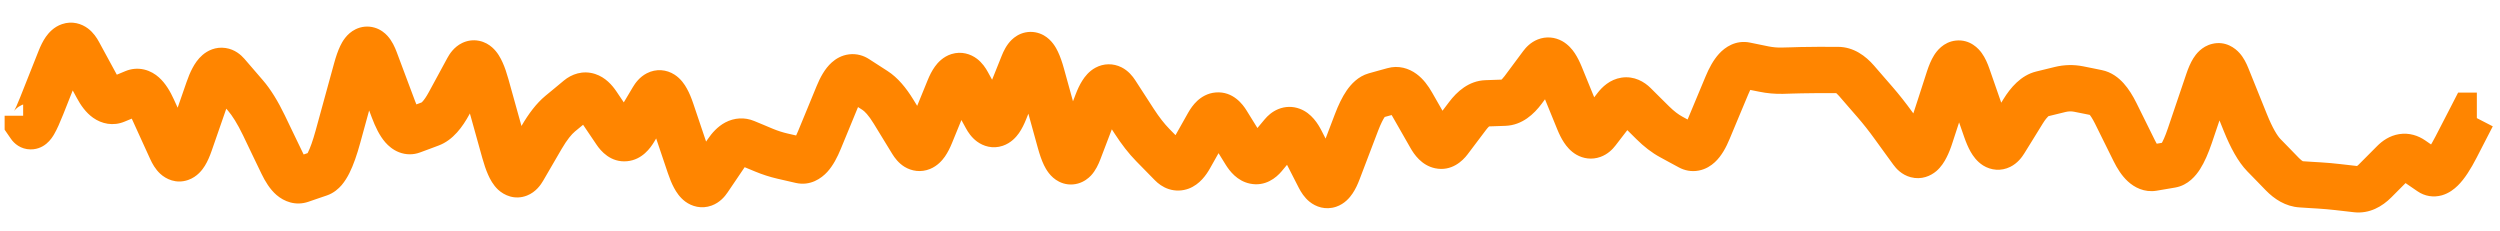 <svg xmlns="http://www.w3.org/2000/svg" width="54" height="5" viewBox="0 0 54 5" fill="none">
  <path d="M53.4 2.5V2H53.095L52.956 2.271L53.4 2.5ZM53.05 3.178L53.494 3.408L53.05 3.178ZM52.5 3.719L52.783 3.307L52.5 3.719ZM51.7 3.508L52.054 3.86L51.7 3.508ZM50.9 4.087L50.957 3.591L50.9 4.087ZM50.5 4.042L50.557 3.545L50.5 4.042ZM50.1 4.006L50.069 4.505L50.1 4.006ZM49.3 3.763L48.941 4.111L49.3 3.763ZM48.9 3.351L49.258 3.003L48.9 3.351ZM48.5 2.65L48.964 2.463L48.5 2.65ZM48.3 2.154L48.764 1.967L48.3 2.154ZM48.1 1.658L47.636 1.845L48.1 1.658ZM47.5 2.343L47.974 2.503L47.5 2.343ZM47.3 2.933L47.774 3.094L47.3 2.933ZM46.7 3.592L46.784 4.085L46.7 3.592ZM45.7 2.448L46.148 2.226L45.7 2.448ZM45.3 2.004L45.398 1.514L45.3 2.004ZM44.1 2.031L44.219 2.516L44.1 2.031ZM43.7 2.403L44.125 2.666L43.7 2.403ZM43.5 2.727L43.925 2.99L43.5 2.727ZM43.3 3.05L42.875 2.787L43.3 3.05ZM42.9 2.799L43.372 2.635L42.9 2.799ZM42.5 1.651L42.028 1.815L42.5 1.651ZM42.1 1.692L42.575 1.846L42.1 1.692ZM41.7 2.923L41.224 2.768L41.7 2.923ZM41.3 3.263L41.705 2.969L41.3 3.263ZM40.9 2.711L40.495 3.005L40.9 2.711ZM40.5 2.205L40.878 1.877L40.5 2.205ZM40.1 1.744L39.722 2.071L40.1 1.744ZM38.9 1.516L38.913 2.016L38.9 1.516ZM38.5 1.527L38.487 1.027L38.5 1.527ZM37.7 1.41L37.8 0.92L37.7 1.41ZM37.3 1.848L36.839 1.655L37.3 1.848ZM36.9 2.806L37.361 2.998L36.9 2.806ZM36.3 3.067L36.538 2.628L36.3 3.067ZM35.7 2.652L35.348 3.007L35.7 2.652ZM35.3 2.255L35.652 1.9L35.3 2.255ZM34.9 2.317L35.296 2.622L34.9 2.317ZM34.1 2.605L33.637 2.794L34.1 2.605ZM33.7 1.625L34.163 1.436L33.7 1.625ZM33.3 1.404L33.701 1.702L33.3 1.404ZM32.1 2.232L32.117 2.732L32.1 2.232ZM31.5 2.769L31.899 3.07L31.5 2.769ZM30.9 2.948L30.466 3.196L30.9 2.948ZM30.5 2.248L30.934 2L30.5 2.248ZM29.3 2.646L28.833 2.468L29.3 2.646ZM28.9 3.696L29.367 3.874L28.9 3.696ZM27.7 2.9L27.316 2.579L27.7 2.9ZM27.5 3.139L27.884 3.459L27.5 3.139ZM27.3 3.378L27.684 3.699L27.3 3.378ZM26.1 2.68L25.664 2.435L26.1 2.68ZM25.9 3.035L26.336 3.281L25.9 3.035ZM25.7 3.391L26.136 3.636L25.7 3.391ZM25.3 3.541L24.943 3.891L25.3 3.541ZM24.9 3.133L25.257 2.783L24.9 3.133ZM24.5 2.621L24.92 2.349L24.5 2.621ZM24.1 2.003L23.68 2.275L24.1 2.003ZM23.7 2.218L23.233 2.04L23.7 2.218ZM23.3 3.265L23.767 3.444L23.3 3.265ZM22.9 3.065L22.418 3.198L22.9 3.065ZM22.5 1.617L22.982 1.484L22.5 1.617ZM22.1 1.393L21.636 1.207L22.1 1.393ZM21.7 2.392L22.164 2.578L21.7 2.392ZM21.3 2.526L21.738 2.286L21.3 2.526ZM21.1 2.162L20.662 2.402L21.1 2.162ZM20.9 1.797L20.462 2.037L20.9 1.797ZM20.5 1.922L20.963 2.111L20.5 1.922ZM20.1 2.901L19.637 2.712L20.1 2.901ZM19.7 3.064L19.273 3.325L19.7 3.064ZM19.3 2.41L19.727 2.149L19.3 2.41ZM18.9 1.954L19.171 1.534L18.9 1.954ZM18.5 1.696L18.229 2.117L18.5 1.696ZM18.1 2.053L18.562 2.243L18.1 2.053ZM17.7 3.024L17.238 2.833L17.7 3.024ZM17.3 3.463L17.412 2.976L17.3 3.463ZM16.9 3.371L16.788 3.859L16.9 3.371ZM16.5 3.242L16.692 2.781L16.5 3.242ZM16.3 3.159L16.492 2.697L16.3 3.159ZM16.1 3.076L15.908 3.537L16.1 3.076ZM15.7 3.288L15.286 3.008L15.7 3.288ZM15.5 3.583L15.914 3.864L15.5 3.583ZM15.3 3.879L15.714 4.159L15.3 3.879ZM14.9 3.581L15.374 3.421L14.9 3.581ZM14.5 2.394L14.026 2.554L14.5 2.394ZM14.1 2.137L14.529 2.393L14.1 2.137ZM13.7 2.807L13.271 2.551L13.7 2.807ZM13.3 2.847L13.714 2.567L13.3 2.847ZM12.9 2.254L12.486 2.534L12.9 2.254ZM12.5 2.124L12.181 1.739L12.5 2.124ZM12.1 2.455L12.419 2.84L12.1 2.455ZM11.7 2.965L12.132 3.216L11.7 2.965ZM11.5 3.309L11.932 3.56L11.5 3.309ZM11.3 3.653L10.868 3.402L11.3 3.653ZM10.9 3.279L11.382 3.145L10.9 3.279ZM10.5 1.844L10.018 1.979L10.5 1.844ZM10.1 1.495L10.539 1.734L10.1 1.495ZM9.7 2.232L9.261 1.993L9.7 2.232ZM9.3 2.675L9.125 2.206L9.3 2.675ZM8.9 2.824L9.075 3.292L8.9 2.824ZM8.5 2.365L8.968 2.19L8.5 2.365ZM8.1 1.299L7.632 1.475L8.1 1.299ZM7.7 1.494L8.182 1.627L7.7 1.494ZM7.3 2.951L6.818 2.819L7.3 2.951ZM6.9 3.748L7.062 4.221L6.9 3.748ZM6.7 3.817L6.538 3.344L6.7 3.817ZM6.5 3.885L6.338 3.412L6.5 3.885ZM6.1 3.538L5.649 3.755L6.1 3.538ZM5.7 2.707L6.151 2.49L5.7 2.707ZM5.3 2.06L5.678 1.733L5.3 2.06ZM4.9 1.597L4.522 1.924L4.9 1.597ZM4.5 1.941L4.972 2.105L4.5 1.941ZM4.1 3.093L3.628 2.929L4.1 3.093ZM3.7 3.23L4.155 3.023L3.7 3.23ZM3.3 2.353L2.845 2.56L3.3 2.353ZM2.9 1.998L2.707 1.537L2.9 1.998ZM2.5 2.165L2.693 2.626L2.5 2.165ZM2.1 1.881L2.539 1.642L2.1 1.881ZM1.7 1.145L1.261 1.383L1.7 1.145ZM1.3 1.28L1.765 1.465L1.3 1.28ZM0.9 2.287L0.435 2.103L0.9 2.287ZM0.65 2.718L1.062 2.435L0.65 2.718ZM0.6 2.645L0.1 2.645L0.1 2.801L0.188 2.929L0.6 2.645ZM0.6 2.5L1.1 2.5L1.1 2L0.6 2V2.5ZM53.5 2.5V2H53.4V2.5V3H53.5V2.5ZM53.4 2.5L52.956 2.271L52.606 2.949L53.05 3.178L53.494 3.408L53.844 2.729L53.4 2.5ZM53.05 3.178L52.606 2.949C52.553 3.051 52.507 3.131 52.467 3.192C52.426 3.254 52.399 3.285 52.387 3.296C52.37 3.313 52.4 3.277 52.475 3.256C52.517 3.244 52.571 3.237 52.633 3.247C52.694 3.257 52.745 3.281 52.783 3.307L52.5 3.719L52.217 4.131C52.374 4.24 52.564 4.269 52.744 4.219C52.898 4.175 53.013 4.083 53.088 4.009C53.239 3.861 53.372 3.644 53.494 3.408L53.05 3.178ZM52.5 3.719L52.783 3.307L52.583 3.17L52.3 3.582L52.017 3.994L52.217 4.131L52.5 3.719ZM52.3 3.582L52.583 3.17L52.383 3.032L52.1 3.444L51.817 3.856L52.017 3.994L52.3 3.582ZM52.1 3.444L52.383 3.032C52.233 2.929 52.039 2.863 51.822 2.897C51.616 2.93 51.458 3.042 51.346 3.155L51.7 3.508L52.054 3.86C52.075 3.839 52.051 3.874 51.978 3.885C51.941 3.891 51.904 3.889 51.872 3.88C51.841 3.872 51.823 3.86 51.817 3.856L52.1 3.444ZM51.7 3.508L51.346 3.155L51.146 3.356L51.5 3.709L51.854 4.061L52.054 3.86L51.7 3.508ZM51.5 3.709L51.146 3.356L50.946 3.557L51.3 3.909L51.654 4.262L51.854 4.061L51.5 3.709ZM51.3 3.909L50.946 3.557C50.928 3.574 50.915 3.585 50.907 3.591C50.898 3.597 50.895 3.599 50.897 3.598C50.899 3.597 50.907 3.594 50.919 3.592C50.931 3.59 50.944 3.589 50.957 3.591L50.9 4.087L50.843 4.584C51.183 4.623 51.459 4.458 51.654 4.262L51.3 3.909ZM50.9 4.087L50.957 3.591L50.757 3.568L50.7 4.064L50.643 4.561L50.843 4.584L50.9 4.087ZM50.7 4.064L50.757 3.568L50.557 3.545L50.5 4.042L50.443 4.538L50.643 4.561L50.7 4.064ZM50.5 4.042L50.557 3.545C50.415 3.528 50.273 3.516 50.131 3.507L50.1 4.006L50.069 4.505C50.194 4.513 50.318 4.524 50.443 4.538L50.5 4.042ZM50.1 4.006L50.131 3.507L49.931 3.495L49.9 3.994L49.869 4.493L50.069 4.505L50.1 4.006ZM49.9 3.994L49.931 3.495L49.731 3.482L49.7 3.981L49.669 4.48L49.869 4.493L49.9 3.994ZM49.7 3.981L49.731 3.482C49.747 3.483 49.751 3.488 49.739 3.481C49.727 3.474 49.699 3.456 49.658 3.414L49.3 3.763L48.941 4.111C49.124 4.299 49.367 4.461 49.669 4.48L49.7 3.981ZM49.3 3.763L49.658 3.414L49.459 3.209L49.1 3.557L48.742 3.906L48.941 4.111L49.3 3.763ZM49.1 3.557L49.459 3.209L49.258 3.003L48.9 3.351L48.541 3.7L48.742 3.906L49.1 3.557ZM48.9 3.351L49.258 3.003C49.194 2.937 49.09 2.776 48.964 2.463L48.5 2.65L48.036 2.837C48.177 3.184 48.339 3.492 48.541 3.7L48.9 3.351ZM48.5 2.65L48.964 2.463L48.764 1.967L48.3 2.154L47.836 2.341L48.036 2.837L48.5 2.65ZM48.3 2.154L48.764 1.967L48.564 1.471L48.1 1.658L47.636 1.845L47.836 2.341L48.3 2.154ZM48.1 1.658L48.564 1.471C48.523 1.369 48.464 1.246 48.373 1.145C48.281 1.041 48.073 0.878 47.785 0.947C47.552 1.002 47.427 1.178 47.376 1.259C47.313 1.36 47.265 1.477 47.226 1.592L47.7 1.752L48.174 1.913C48.187 1.874 48.198 1.844 48.208 1.823C48.212 1.812 48.216 1.804 48.219 1.798C48.222 1.793 48.224 1.79 48.224 1.79C48.224 1.79 48.223 1.791 48.222 1.793C48.221 1.795 48.219 1.797 48.216 1.801C48.211 1.807 48.202 1.818 48.188 1.831C48.161 1.855 48.104 1.899 48.015 1.92C47.919 1.943 47.824 1.929 47.748 1.896C47.679 1.865 47.641 1.826 47.627 1.81C47.603 1.783 47.61 1.78 47.636 1.845L48.1 1.658ZM47.7 1.752L47.226 1.592L47.026 2.182L47.5 2.343L47.974 2.503L48.174 1.913L47.7 1.752ZM47.5 2.343L47.026 2.182L46.826 2.773L47.3 2.933L47.774 3.094L47.974 2.503L47.5 2.343ZM47.3 2.933L46.826 2.773C46.765 2.954 46.714 3.06 46.679 3.115C46.662 3.141 46.658 3.14 46.673 3.128C46.688 3.115 46.736 3.078 46.816 3.065L46.9 3.558L46.984 4.051C47.268 4.002 47.436 3.787 47.521 3.654C47.619 3.501 47.701 3.307 47.774 3.094L47.3 2.933ZM46.9 3.558L46.816 3.065L46.616 3.099L46.7 3.592L46.784 4.085L46.984 4.051L46.9 3.558ZM46.7 3.592L46.616 3.099L46.416 3.133L46.5 3.626L46.584 4.119L46.784 4.085L46.7 3.592ZM46.5 3.626L46.416 3.133C46.475 3.123 46.532 3.131 46.577 3.148C46.618 3.163 46.638 3.182 46.639 3.183C46.641 3.185 46.632 3.176 46.614 3.149C46.596 3.123 46.574 3.086 46.548 3.034L46.1 3.256L45.652 3.478C45.73 3.636 45.829 3.796 45.961 3.917C46.099 4.045 46.315 4.164 46.584 4.119L46.5 3.626ZM46.1 3.256L46.548 3.034L46.348 2.63L45.9 2.852L45.452 3.074L45.652 3.478L46.1 3.256ZM45.9 2.852L46.348 2.63L46.148 2.226L45.7 2.448L45.252 2.67L45.452 3.074L45.9 2.852ZM45.7 2.448L46.148 2.226C46.07 2.069 45.98 1.921 45.871 1.8C45.765 1.682 45.609 1.556 45.398 1.514L45.3 2.004L45.202 2.494C45.124 2.478 45.102 2.44 45.129 2.47C45.153 2.497 45.196 2.558 45.252 2.67L45.7 2.448ZM45.3 2.004L45.398 1.514L45.198 1.473L45.1 1.964L45.002 2.454L45.202 2.494L45.3 2.004ZM45.1 1.964L45.198 1.473L44.998 1.433L44.9 1.924L44.802 2.414L45.002 2.454L45.1 1.964ZM44.9 1.924L44.998 1.433C44.792 1.392 44.585 1.397 44.381 1.447L44.5 1.933L44.619 2.418C44.682 2.403 44.741 2.402 44.802 2.414L44.9 1.924ZM44.5 1.933L44.381 1.447L44.181 1.496L44.3 1.982L44.419 2.467L44.619 2.418L44.5 1.933ZM44.3 1.982L44.181 1.496L43.981 1.545L44.1 2.031L44.219 2.516L44.419 2.467L44.3 1.982ZM44.1 2.031L43.981 1.545C43.648 1.627 43.425 1.898 43.275 2.14L43.7 2.403L44.125 2.666C44.177 2.583 44.217 2.537 44.241 2.514C44.265 2.492 44.258 2.507 44.219 2.516L44.1 2.031ZM43.7 2.403L43.275 2.14L43.075 2.464L43.5 2.727L43.925 2.99L44.125 2.666L43.7 2.403ZM43.5 2.727L43.075 2.464L42.875 2.787L43.3 3.05L43.725 3.313L43.925 2.99L43.5 2.727ZM43.3 3.05L42.875 2.787C42.86 2.811 42.888 2.753 42.978 2.708C43.031 2.681 43.102 2.662 43.183 2.668C43.263 2.673 43.325 2.7 43.366 2.726C43.435 2.769 43.452 2.813 43.434 2.782C43.422 2.76 43.4 2.715 43.372 2.635L42.9 2.799L42.428 2.964C42.467 3.075 42.512 3.184 42.566 3.279C42.615 3.364 42.698 3.487 42.834 3.573C43.005 3.68 43.222 3.703 43.422 3.604C43.579 3.526 43.673 3.397 43.725 3.313L43.3 3.05ZM42.9 2.799L43.372 2.635L43.172 2.061L42.7 2.225L42.228 2.389L42.428 2.964L42.9 2.799ZM42.7 2.225L43.172 2.061L42.972 1.486L42.5 1.651L42.028 1.815L42.228 2.389L42.7 2.225ZM42.5 1.651L42.972 1.486C42.933 1.374 42.881 1.25 42.805 1.145C42.743 1.058 42.559 0.845 42.249 0.876C41.971 0.905 41.826 1.115 41.777 1.192C41.711 1.297 41.663 1.419 41.624 1.537L42.1 1.692L42.575 1.846C42.589 1.806 42.6 1.775 42.61 1.754C42.619 1.731 42.624 1.723 42.623 1.725C42.623 1.726 42.619 1.732 42.611 1.741C42.604 1.749 42.592 1.763 42.573 1.779C42.536 1.811 42.461 1.86 42.351 1.871C42.236 1.883 42.141 1.847 42.08 1.808C42.026 1.774 42 1.738 41.995 1.731C41.986 1.718 42 1.735 42.028 1.815L42.5 1.651ZM42.1 1.692L41.624 1.537L41.425 2.153L41.9 2.307L42.376 2.462L42.575 1.846L42.1 1.692ZM41.9 2.307L41.425 2.153L41.224 2.768L41.7 2.923L42.175 3.077L42.376 2.462L41.9 2.307ZM41.7 2.923L41.224 2.768C41.196 2.857 41.172 2.914 41.154 2.948C41.133 2.989 41.136 2.969 41.176 2.935C41.2 2.915 41.244 2.884 41.31 2.864C41.38 2.844 41.456 2.842 41.528 2.862C41.596 2.88 41.642 2.911 41.667 2.931C41.692 2.952 41.704 2.968 41.705 2.969L41.3 3.263L40.895 3.556C40.956 3.64 41.075 3.776 41.272 3.828C41.506 3.89 41.703 3.799 41.824 3.697C41.93 3.606 42 3.492 42.045 3.402C42.095 3.305 42.138 3.195 42.175 3.077L41.7 2.923ZM41.3 3.263L41.705 2.969L41.505 2.693L41.1 2.987L40.695 3.281L40.895 3.556L41.3 3.263ZM41.1 2.987L41.505 2.693L41.305 2.418L40.9 2.711L40.495 3.005L40.695 3.281L41.1 2.987ZM40.9 2.711L41.305 2.418C41.164 2.223 41.022 2.043 40.878 1.877L40.5 2.205L40.122 2.532C40.245 2.674 40.37 2.831 40.495 3.005L40.9 2.711ZM40.5 2.205L40.878 1.877L40.678 1.647L40.3 1.974L39.922 2.302L40.122 2.532L40.5 2.205ZM40.3 1.974L40.678 1.647L40.478 1.416L40.1 1.744L39.722 2.071L39.922 2.302L40.3 1.974ZM40.1 1.744L40.478 1.416C40.3 1.211 40.041 1.013 39.701 1.012L39.7 1.512L39.699 2.012C39.683 2.012 39.67 2.01 39.661 2.007C39.651 2.005 39.648 2.002 39.65 2.003C39.656 2.007 39.681 2.024 39.722 2.071L40.1 1.744ZM39.7 1.512L39.701 1.012L39.501 1.012L39.5 1.512L39.499 2.012L39.699 2.012L39.7 1.512ZM39.5 1.512L39.501 1.012L39.301 1.011L39.3 1.511L39.299 2.011L39.499 2.012L39.5 1.512ZM39.3 1.511L39.301 1.011C39.163 1.011 39.025 1.013 38.887 1.016L38.9 1.516L38.913 2.016C39.042 2.013 39.17 2.011 39.299 2.011L39.3 1.511ZM38.9 1.516L38.887 1.016L38.687 1.022L38.7 1.521L38.713 2.021L38.913 2.016L38.9 1.516ZM38.7 1.521L38.687 1.022L38.487 1.027L38.5 1.527L38.513 2.027L38.713 2.021L38.7 1.521ZM38.5 1.527L38.487 1.027C38.392 1.03 38.297 1.021 38.2 1.002L38.1 1.491L38 1.981C38.17 2.016 38.341 2.031 38.513 2.027L38.5 1.527ZM38.1 1.491L38.2 1.002L38 0.961L37.9 1.451L37.8 1.941L38 1.981L38.1 1.491ZM37.9 1.451L38 0.961L37.8 0.92L37.7 1.41L37.6 1.9L37.8 1.941L37.9 1.451ZM37.7 1.41L37.8 0.92C37.49 0.857 37.257 1.023 37.131 1.162C37.007 1.298 36.913 1.476 36.839 1.655L37.3 1.848L37.761 2.041C37.789 1.975 37.813 1.925 37.834 1.89C37.855 1.853 37.868 1.838 37.869 1.836C37.872 1.833 37.851 1.857 37.803 1.879C37.749 1.903 37.676 1.915 37.6 1.9L37.7 1.41ZM37.3 1.848L36.839 1.655L36.639 2.134L37.1 2.327L37.561 2.519L37.761 2.041L37.3 1.848ZM37.1 2.327L36.639 2.134L36.439 2.613L36.9 2.806L37.361 2.998L37.561 2.519L37.1 2.327ZM36.9 2.806L36.439 2.613C36.412 2.677 36.389 2.721 36.372 2.75C36.353 2.781 36.348 2.782 36.36 2.771C36.373 2.759 36.421 2.719 36.506 2.702C36.599 2.684 36.683 2.706 36.738 2.736L36.5 3.176L36.262 3.615C36.384 3.682 36.534 3.715 36.694 3.684C36.846 3.655 36.96 3.578 37.04 3.504C37.188 3.368 37.288 3.175 37.361 2.998L36.9 2.806ZM36.5 3.176L36.738 2.736L36.538 2.628L36.3 3.067L36.062 3.507L36.262 3.615L36.5 3.176ZM36.3 3.067L36.538 2.628L36.338 2.519L36.1 2.959L35.862 3.398L36.062 3.507L36.3 3.067ZM36.1 2.959L36.338 2.519C36.255 2.474 36.159 2.403 36.052 2.297L35.7 2.652L35.348 3.007C35.507 3.165 35.678 3.299 35.862 3.398L36.1 2.959ZM35.7 2.652L36.052 2.297L35.852 2.099L35.5 2.454L35.148 2.809L35.348 3.007L35.7 2.652ZM35.5 2.454L35.852 2.099L35.652 1.9L35.3 2.255L34.948 2.611L35.148 2.809L35.5 2.454ZM35.3 2.255L35.652 1.9C35.52 1.77 35.303 1.635 35.024 1.677C34.771 1.716 34.603 1.883 34.504 2.012L34.9 2.317L35.296 2.622C35.331 2.577 35.295 2.648 35.176 2.666C35.111 2.676 35.052 2.665 35.007 2.646C34.986 2.637 34.971 2.628 34.962 2.622C34.953 2.615 34.948 2.611 34.948 2.611L35.3 2.255ZM34.9 2.317L34.504 2.012L34.304 2.271L34.7 2.576L35.096 2.881L35.296 2.622L34.9 2.317ZM34.7 2.576L34.304 2.271L34.104 2.531L34.5 2.836L34.896 3.141L35.096 2.881L34.7 2.576ZM34.5 2.836L34.104 2.531C34.104 2.53 34.113 2.519 34.131 2.504C34.149 2.489 34.182 2.466 34.23 2.448C34.281 2.43 34.34 2.421 34.404 2.428C34.465 2.435 34.515 2.455 34.55 2.475C34.611 2.51 34.63 2.547 34.617 2.528C34.608 2.514 34.589 2.48 34.563 2.416L34.1 2.605L33.637 2.794C33.678 2.894 33.725 2.992 33.783 3.079C33.837 3.161 33.922 3.267 34.05 3.341C34.199 3.427 34.385 3.456 34.57 3.389C34.729 3.332 34.834 3.222 34.896 3.141L34.5 2.836ZM34.1 2.605L34.563 2.416L34.363 1.926L33.9 2.115L33.437 2.304L33.637 2.794L34.1 2.605ZM33.9 2.115L34.363 1.926L34.163 1.436L33.7 1.625L33.237 1.814L33.437 2.304L33.9 2.115ZM33.7 1.625L34.163 1.436C34.122 1.337 34.074 1.238 34.016 1.15C33.962 1.068 33.874 0.961 33.742 0.887C33.587 0.802 33.398 0.78 33.216 0.852C33.06 0.914 32.959 1.025 32.899 1.106L33.3 1.404L33.701 1.702C33.701 1.702 33.701 1.703 33.7 1.704C33.699 1.705 33.698 1.707 33.696 1.709C33.693 1.712 33.687 1.718 33.678 1.726C33.662 1.74 33.631 1.763 33.584 1.782C33.535 1.801 33.476 1.813 33.411 1.808C33.347 1.803 33.295 1.783 33.258 1.763C33.192 1.726 33.172 1.687 33.184 1.705C33.192 1.717 33.211 1.75 33.237 1.814L33.7 1.625ZM33.3 1.404L32.899 1.106L32.699 1.375L33.1 1.673L33.501 1.971L33.701 1.702L33.3 1.404ZM33.1 1.673L32.699 1.375L32.499 1.644L32.9 1.942L33.301 2.24L33.501 1.971L33.1 1.673ZM32.9 1.942L32.499 1.644C32.477 1.673 32.458 1.695 32.443 1.71C32.429 1.725 32.419 1.732 32.416 1.734C32.413 1.736 32.417 1.733 32.43 1.728C32.442 1.724 32.46 1.719 32.483 1.718L32.5 2.218L32.517 2.718C32.881 2.705 33.137 2.461 33.301 2.24L32.9 1.942ZM32.5 2.218L32.483 1.718L32.282 1.725L32.3 2.225L32.318 2.725L32.517 2.718L32.5 2.218ZM32.3 2.225L32.282 1.725L32.083 1.732L32.1 2.232L32.117 2.732L32.318 2.725L32.3 2.225ZM32.1 2.232L32.083 1.732C31.723 1.745 31.467 1.983 31.301 2.203L31.7 2.504L32.099 2.805C32.121 2.776 32.139 2.756 32.154 2.741C32.169 2.726 32.178 2.719 32.181 2.717C32.184 2.715 32.18 2.718 32.168 2.723C32.156 2.727 32.139 2.731 32.117 2.732L32.1 2.232ZM31.7 2.504L31.301 2.203L31.101 2.467L31.5 2.769L31.899 3.07L32.099 2.805L31.7 2.504ZM31.5 2.769L31.101 2.467L30.901 2.732L31.3 3.033L31.699 3.335L31.899 3.07L31.5 2.769ZM31.3 3.033L30.901 2.732C30.892 2.744 30.909 2.717 30.957 2.69C31.016 2.658 31.105 2.634 31.204 2.655C31.292 2.674 31.34 2.718 31.35 2.728C31.361 2.738 31.354 2.734 31.334 2.7L30.9 2.948L30.466 3.196C30.542 3.33 30.703 3.571 30.996 3.634C31.354 3.71 31.595 3.473 31.699 3.335L31.3 3.033ZM30.9 2.948L31.334 2.7L31.134 2.35L30.7 2.598L30.266 2.846L30.466 3.196L30.9 2.948ZM30.7 2.598L31.134 2.35L30.934 2L30.5 2.248L30.066 2.496L30.266 2.846L30.7 2.598ZM30.5 2.248L30.934 2C30.852 1.856 30.744 1.705 30.596 1.597C30.433 1.477 30.21 1.404 29.966 1.473L30.1 1.954L30.234 2.436C30.189 2.449 30.137 2.45 30.089 2.439C30.043 2.429 30.014 2.41 30.004 2.403C29.994 2.396 29.997 2.395 30.011 2.412C30.024 2.429 30.042 2.455 30.066 2.496L30.5 2.248ZM30.1 1.954L29.966 1.473L29.766 1.528L29.9 2.01L30.034 2.492L30.234 2.436L30.1 1.954ZM29.9 2.01L29.766 1.528L29.566 1.584L29.7 2.066L29.834 2.547L30.034 2.492L29.9 2.01ZM29.7 2.066L29.566 1.584C29.331 1.65 29.179 1.824 29.088 1.955C28.99 2.098 28.906 2.275 28.833 2.468L29.3 2.646L29.767 2.824C29.827 2.668 29.877 2.573 29.912 2.523C29.928 2.498 29.934 2.495 29.927 2.501C29.919 2.508 29.889 2.532 29.834 2.547L29.7 2.066ZM29.3 2.646L28.833 2.468L28.633 2.993L29.1 3.171L29.567 3.349L29.767 2.824L29.3 2.646ZM29.1 3.171L28.633 2.993L28.433 3.518L28.9 3.696L29.367 3.874L29.567 3.349L29.1 3.171ZM28.9 3.696L28.433 3.518C28.42 3.551 28.409 3.576 28.401 3.594C28.396 3.603 28.393 3.609 28.39 3.614C28.389 3.616 28.388 3.618 28.387 3.619C28.386 3.621 28.386 3.621 28.386 3.621C28.386 3.621 28.386 3.62 28.387 3.619C28.388 3.618 28.39 3.616 28.392 3.613C28.396 3.609 28.403 3.6 28.414 3.591C28.434 3.572 28.476 3.54 28.541 3.518C28.61 3.495 28.688 3.49 28.765 3.508C28.837 3.525 28.887 3.557 28.914 3.579C28.961 3.617 28.966 3.643 28.945 3.602L28.5 3.83L28.055 4.059C28.101 4.148 28.173 4.266 28.286 4.357C28.419 4.465 28.627 4.544 28.86 4.466C29.047 4.403 29.158 4.264 29.214 4.181C29.278 4.087 29.327 3.979 29.367 3.874L28.9 3.696ZM28.5 3.83L28.945 3.602L28.745 3.212L28.3 3.44L27.855 3.668L28.055 4.059L28.5 3.83ZM28.3 3.44L28.745 3.212L28.545 2.822L28.1 3.05L27.655 3.278L27.855 3.668L28.3 3.44ZM28.1 3.05L28.545 2.822C28.472 2.68 28.332 2.446 28.076 2.35C27.923 2.292 27.759 2.296 27.61 2.357C27.476 2.412 27.38 2.502 27.316 2.579L27.7 2.9L28.084 3.22C28.084 3.22 28.077 3.228 28.063 3.239C28.049 3.251 28.025 3.267 27.99 3.282C27.908 3.315 27.81 3.318 27.724 3.285C27.687 3.271 27.66 3.254 27.645 3.242C27.63 3.23 27.622 3.222 27.621 3.22C27.62 3.22 27.633 3.235 27.655 3.278L28.1 3.05ZM27.7 2.9L27.316 2.579L27.116 2.818L27.5 3.139L27.884 3.459L28.084 3.22L27.7 2.9ZM27.5 3.139L27.116 2.818L26.916 3.058L27.3 3.378L27.684 3.699L27.884 3.459L27.5 3.139ZM27.3 3.378L26.916 3.058C26.911 3.064 26.93 3.039 26.979 3.015C27.036 2.986 27.116 2.97 27.202 2.988C27.281 3.004 27.325 3.041 27.337 3.052C27.349 3.062 27.343 3.061 27.325 3.031L26.9 3.295L26.475 3.558C26.558 3.691 26.72 3.908 26.998 3.966C27.33 4.036 27.567 3.839 27.684 3.699L27.3 3.378ZM26.9 3.295L27.325 3.031L27.125 2.708L26.7 2.972L26.275 3.235L26.475 3.558L26.9 3.295ZM26.7 2.972L27.125 2.708L26.925 2.385L26.5 2.649L26.075 2.912L26.275 3.235L26.7 2.972ZM26.5 2.649L26.925 2.385C26.848 2.26 26.636 1.967 26.26 1.997C26.081 2.011 25.946 2.099 25.86 2.179C25.775 2.258 25.712 2.351 25.664 2.435L26.1 2.68L26.536 2.926C26.555 2.892 26.558 2.895 26.54 2.912C26.52 2.93 26.453 2.984 26.34 2.993C26.22 3.003 26.134 2.956 26.096 2.926C26.063 2.901 26.059 2.886 26.075 2.912L26.5 2.649ZM26.1 2.68L25.664 2.435L25.464 2.79L25.9 3.035L26.336 3.281L26.536 2.926L26.1 2.68ZM25.9 3.035L25.464 2.79L25.264 3.145L25.7 3.391L26.136 3.636L26.336 3.281L25.9 3.035ZM25.7 3.391L25.264 3.145C25.244 3.182 25.232 3.194 25.234 3.193C25.234 3.192 25.263 3.161 25.323 3.138C25.394 3.111 25.477 3.108 25.553 3.133C25.62 3.154 25.653 3.187 25.657 3.191L25.3 3.541L24.943 3.891C25.014 3.964 25.114 4.042 25.247 4.085C25.39 4.131 25.54 4.125 25.677 4.074C25.916 3.983 26.057 3.776 26.136 3.636L25.7 3.391ZM25.3 3.541L25.657 3.191L25.457 2.987L25.1 3.337L24.743 3.687L24.943 3.891L25.3 3.541ZM25.1 3.337L25.457 2.987L25.257 2.783L24.9 3.133L24.543 3.483L24.743 3.687L25.1 3.337ZM24.9 3.133L25.257 2.783C25.153 2.677 25.04 2.534 24.92 2.349L24.5 2.621L24.08 2.892C24.227 3.119 24.381 3.318 24.543 3.483L24.9 3.133ZM24.5 2.621L24.92 2.349L24.72 2.04L24.3 2.312L23.88 2.584L24.08 2.892L24.5 2.621ZM24.3 2.312L24.72 2.04L24.52 1.731L24.1 2.003L23.68 2.275L23.88 2.584L24.3 2.312ZM24.1 2.003L24.52 1.731C24.466 1.648 24.373 1.529 24.225 1.454C24.043 1.363 23.838 1.368 23.663 1.462C23.52 1.539 23.431 1.657 23.378 1.741C23.32 1.832 23.273 1.935 23.233 2.04L23.7 2.218L24.167 2.397C24.194 2.327 24.213 2.29 24.222 2.276C24.236 2.254 24.213 2.302 24.137 2.343C24.093 2.367 24.032 2.387 23.959 2.389C23.885 2.39 23.822 2.371 23.775 2.348C23.694 2.306 23.668 2.255 23.68 2.275L24.1 2.003ZM23.7 2.218L23.233 2.04L23.033 2.563L23.5 2.742L23.967 2.92L24.167 2.397L23.7 2.218ZM23.5 2.742L23.033 2.563L22.833 3.087L23.3 3.265L23.767 3.444L23.967 2.92L23.5 2.742ZM23.3 3.265L22.833 3.087C22.805 3.159 22.8 3.144 22.837 3.106C22.858 3.083 22.916 3.029 23.016 3.001C23.128 2.97 23.239 2.988 23.324 3.03C23.397 3.067 23.434 3.112 23.444 3.125C23.456 3.14 23.457 3.145 23.45 3.131C23.436 3.101 23.412 3.039 23.382 2.932L22.9 3.065L22.418 3.198C22.455 3.332 22.498 3.46 22.55 3.568C22.59 3.649 22.684 3.828 22.876 3.924C22.994 3.984 23.139 4.005 23.284 3.964C23.417 3.927 23.508 3.851 23.564 3.793C23.666 3.684 23.728 3.546 23.767 3.444L23.3 3.265ZM22.9 3.065L23.382 2.932L23.182 2.208L22.7 2.341L22.218 2.474L22.418 3.198L22.9 3.065ZM22.7 2.341L23.182 2.208L22.982 1.484L22.5 1.617L22.018 1.75L22.218 2.474L22.7 2.341ZM22.5 1.617L22.982 1.484C22.945 1.35 22.902 1.223 22.851 1.116C22.811 1.032 22.722 0.863 22.545 0.763C22.437 0.703 22.299 0.67 22.15 0.7C22.012 0.728 21.913 0.801 21.852 0.86C21.74 0.969 21.675 1.108 21.636 1.207L22.1 1.393L22.564 1.579C22.591 1.511 22.593 1.535 22.548 1.579C22.52 1.606 22.455 1.659 22.35 1.68C22.234 1.704 22.129 1.677 22.055 1.635C21.991 1.599 21.959 1.558 21.951 1.547C21.941 1.535 21.942 1.532 21.949 1.548C21.964 1.579 21.988 1.643 22.018 1.75L22.5 1.617ZM22.1 1.393L21.636 1.207L21.436 1.706L21.9 1.892L22.364 2.078L22.564 1.579L22.1 1.393ZM21.9 1.892L21.436 1.706L21.236 2.206L21.7 2.392L22.164 2.578L22.364 2.078L21.9 1.892ZM21.7 2.392L21.236 2.206C21.224 2.236 21.213 2.259 21.205 2.276C21.196 2.292 21.191 2.299 21.192 2.299C21.192 2.299 21.194 2.296 21.198 2.291C21.202 2.286 21.21 2.278 21.22 2.269C21.241 2.251 21.28 2.222 21.34 2.201C21.404 2.18 21.477 2.174 21.55 2.189C21.619 2.203 21.669 2.232 21.698 2.254C21.749 2.291 21.757 2.321 21.738 2.286L21.3 2.526L20.862 2.767C20.909 2.854 20.984 2.969 21.102 3.056C21.239 3.158 21.441 3.223 21.66 3.149C21.84 3.088 21.95 2.959 22.009 2.876C22.073 2.784 22.123 2.68 22.164 2.578L21.7 2.392ZM21.3 2.526L21.738 2.286L21.538 1.921L21.1 2.162L20.662 2.402L20.862 2.767L21.3 2.526ZM21.1 2.162L21.538 1.921L21.338 1.556L20.9 1.797L20.462 2.037L20.662 2.402L21.1 2.162ZM20.9 1.797L21.338 1.556C21.291 1.469 21.216 1.356 21.102 1.269C20.968 1.168 20.77 1.1 20.551 1.168C20.368 1.226 20.255 1.354 20.195 1.437C20.129 1.528 20.078 1.632 20.037 1.733L20.5 1.922L20.963 2.111C20.975 2.081 20.985 2.06 20.993 2.044C21.001 2.028 21.006 2.023 21.005 2.024C21.005 2.024 20.995 2.038 20.973 2.056C20.951 2.075 20.91 2.104 20.849 2.123C20.784 2.143 20.712 2.147 20.642 2.132C20.575 2.117 20.527 2.088 20.498 2.067C20.45 2.03 20.443 2.003 20.462 2.037L20.9 1.797ZM20.5 1.922L20.037 1.733L19.837 2.223L20.3 2.412L20.763 2.601L20.963 2.111L20.5 1.922ZM20.3 2.412L19.837 2.223L19.637 2.712L20.1 2.901L20.563 3.09L20.763 2.601L20.3 2.412ZM20.1 2.901L19.637 2.712C19.611 2.775 19.595 2.803 19.59 2.808C19.581 2.821 19.616 2.762 19.712 2.724C19.765 2.702 19.831 2.69 19.901 2.697C19.971 2.704 20.025 2.728 20.062 2.75C20.125 2.789 20.142 2.828 20.127 2.803L19.7 3.064L19.273 3.325C19.325 3.409 19.408 3.523 19.538 3.603C19.694 3.698 19.893 3.729 20.088 3.65C20.25 3.584 20.352 3.464 20.41 3.382C20.472 3.292 20.522 3.191 20.563 3.09L20.1 2.901ZM19.7 3.064L20.127 2.803L19.927 2.476L19.5 2.737L19.073 2.998L19.273 3.325L19.7 3.064ZM19.5 2.737L19.927 2.476L19.727 2.149L19.3 2.41L18.873 2.671L19.073 2.998L19.5 2.737ZM19.3 2.41L19.727 2.149C19.575 1.902 19.395 1.678 19.171 1.534L18.9 1.954L18.629 2.374C18.672 2.402 18.758 2.482 18.873 2.671L19.3 2.41ZM18.9 1.954L19.171 1.534L18.971 1.405L18.7 1.825L18.429 2.246L18.629 2.374L18.9 1.954ZM18.7 1.825L18.971 1.405L18.771 1.276L18.5 1.696L18.229 2.117L18.429 2.246L18.7 1.825ZM18.5 1.696L18.771 1.276C18.658 1.203 18.509 1.153 18.339 1.174C18.176 1.194 18.052 1.272 17.967 1.348C17.812 1.486 17.711 1.685 17.638 1.862L18.1 2.053L18.562 2.243C18.589 2.178 18.612 2.134 18.628 2.107C18.646 2.077 18.649 2.079 18.633 2.094C18.615 2.11 18.557 2.155 18.461 2.167C18.358 2.179 18.276 2.147 18.229 2.117L18.5 1.696ZM18.1 2.053L17.638 1.862L17.438 2.348L17.9 2.538L18.362 2.729L18.562 2.243L18.1 2.053ZM17.9 2.538L17.438 2.348L17.238 2.833L17.7 3.024L18.162 3.214L18.362 2.729L17.9 2.538ZM17.7 3.024L17.238 2.833C17.21 2.9 17.186 2.95 17.165 2.987C17.155 3.004 17.147 3.017 17.14 3.027C17.137 3.031 17.135 3.034 17.133 3.037C17.131 3.039 17.13 3.04 17.13 3.04C17.13 3.04 17.131 3.038 17.134 3.036C17.136 3.034 17.14 3.03 17.146 3.026C17.157 3.018 17.175 3.006 17.201 2.994C17.259 2.969 17.334 2.958 17.412 2.976L17.3 3.463L17.188 3.951C17.504 4.023 17.742 3.853 17.87 3.713C17.995 3.576 18.088 3.395 18.162 3.214L17.7 3.024ZM17.3 3.463L17.412 2.976L17.212 2.93L17.1 3.417L16.988 3.905L17.188 3.951L17.3 3.463ZM17.1 3.417L17.212 2.93L17.012 2.884L16.9 3.371L16.788 3.859L16.988 3.905L17.1 3.417ZM16.9 3.371L17.012 2.884C16.907 2.86 16.801 2.826 16.692 2.781L16.5 3.242L16.308 3.704C16.466 3.77 16.626 3.821 16.788 3.859L16.9 3.371ZM16.5 3.242L16.692 2.781L16.492 2.697L16.3 3.159L16.108 3.621L16.308 3.704L16.5 3.242ZM16.3 3.159L16.492 2.697L16.292 2.614L16.1 3.076L15.908 3.537L16.108 3.621L16.3 3.159ZM16.1 3.076L16.292 2.614C16.081 2.526 15.858 2.544 15.666 2.645C15.497 2.735 15.375 2.877 15.286 3.008L15.7 3.288L16.114 3.568C16.134 3.539 16.148 3.523 16.154 3.517C16.161 3.51 16.155 3.518 16.134 3.529C16.112 3.541 16.076 3.554 16.029 3.557C15.98 3.56 15.939 3.55 15.908 3.537L16.1 3.076ZM15.7 3.288L15.286 3.008L15.086 3.303L15.5 3.583L15.914 3.864L16.114 3.568L15.7 3.288ZM15.5 3.583L15.086 3.303L14.886 3.598L15.3 3.879L15.714 4.159L15.914 3.864L15.5 3.583ZM15.3 3.879L14.886 3.598C14.876 3.614 14.916 3.542 15.028 3.501C15.092 3.478 15.167 3.469 15.243 3.484C15.316 3.498 15.368 3.528 15.399 3.551C15.451 3.59 15.46 3.621 15.44 3.585C15.425 3.556 15.402 3.505 15.374 3.421L14.9 3.581L14.426 3.74C14.465 3.855 14.508 3.964 14.56 4.059C14.607 4.147 14.682 4.264 14.801 4.353C14.943 4.458 15.151 4.521 15.372 4.44C15.55 4.375 15.658 4.242 15.714 4.159L15.3 3.879ZM14.9 3.581L15.374 3.421L15.174 2.828L14.7 2.988L14.226 3.147L14.426 3.74L14.9 3.581ZM14.7 2.988L15.174 2.828L14.974 2.235L14.5 2.394L14.026 2.554L14.226 3.147L14.7 2.988ZM14.5 2.394L14.974 2.235C14.935 2.12 14.891 2.01 14.837 1.914C14.79 1.827 14.707 1.701 14.571 1.613C14.398 1.501 14.174 1.478 13.971 1.583C13.814 1.664 13.721 1.796 13.671 1.88L14.1 2.137L14.529 2.393C14.546 2.365 14.52 2.425 14.429 2.471C14.376 2.499 14.303 2.52 14.218 2.515C14.135 2.509 14.071 2.48 14.029 2.454C13.959 2.409 13.944 2.364 13.963 2.398C13.976 2.422 13.998 2.471 14.026 2.554L14.5 2.394ZM14.1 2.137L13.671 1.88L13.471 2.216L13.9 2.472L14.329 2.728L14.529 2.393L14.1 2.137ZM13.9 2.472L13.471 2.216L13.271 2.551L13.7 2.807L14.13 3.063L14.329 2.728L13.9 2.472ZM13.7 2.807L13.271 2.551C13.253 2.581 13.25 2.578 13.268 2.562C13.288 2.544 13.35 2.497 13.451 2.487C13.559 2.477 13.642 2.514 13.684 2.544C13.72 2.569 13.728 2.587 13.714 2.567L13.3 2.847L12.886 3.126C12.974 3.257 13.19 3.518 13.549 3.482C13.873 3.45 14.052 3.193 14.13 3.063L13.7 2.807ZM13.3 2.847L13.714 2.567L13.514 2.271L13.1 2.55L12.686 2.83L12.886 3.126L13.3 2.847ZM13.1 2.55L13.514 2.271L13.314 1.974L12.9 2.254L12.486 2.534L12.686 2.83L13.1 2.55ZM12.9 2.254L13.314 1.974C13.225 1.842 13.079 1.671 12.855 1.598C12.586 1.511 12.344 1.604 12.181 1.739L12.5 2.124L12.819 2.509C12.809 2.517 12.777 2.541 12.722 2.555C12.662 2.57 12.599 2.567 12.545 2.549C12.496 2.533 12.47 2.51 12.465 2.506C12.46 2.502 12.468 2.508 12.486 2.534L12.9 2.254ZM12.5 2.124L12.181 1.739L11.981 1.905L12.3 2.29L12.619 2.675L12.819 2.509L12.5 2.124ZM12.3 2.29L11.981 1.905L11.781 2.07L12.1 2.455L12.419 2.84L12.619 2.675L12.3 2.29ZM12.1 2.455L11.781 2.07C11.585 2.233 11.417 2.458 11.268 2.714L11.7 2.965L12.132 3.216C12.25 3.014 12.348 2.899 12.419 2.84L12.1 2.455ZM11.7 2.965L11.268 2.714L11.068 3.058L11.5 3.309L11.932 3.56L12.132 3.216L11.7 2.965ZM11.5 3.309L11.068 3.058L10.868 3.402L11.3 3.653L11.732 3.904L11.932 3.56L11.5 3.309ZM11.3 3.653L10.868 3.402C10.864 3.408 10.869 3.397 10.887 3.379C10.904 3.361 10.946 3.321 11.017 3.293C11.096 3.262 11.19 3.254 11.28 3.279C11.364 3.301 11.417 3.343 11.441 3.366C11.482 3.404 11.482 3.425 11.457 3.369C11.437 3.324 11.411 3.252 11.382 3.145L10.9 3.279L10.418 3.414C10.455 3.546 10.496 3.669 10.543 3.774C10.585 3.869 10.651 3.996 10.759 4.097C10.887 4.216 11.118 4.328 11.383 4.224C11.579 4.147 11.684 3.986 11.732 3.904L11.3 3.653ZM10.9 3.279L11.382 3.145L11.182 2.428L10.7 2.562L10.218 2.696L10.418 3.414L10.9 3.279ZM10.7 2.562L11.182 2.428L10.982 1.71L10.5 1.844L10.018 1.979L10.218 2.696L10.7 2.562ZM10.5 1.844L10.982 1.71C10.945 1.578 10.904 1.454 10.856 1.349C10.814 1.255 10.745 1.123 10.629 1.022C10.565 0.966 10.471 0.905 10.345 0.881C10.213 0.855 10.087 0.878 9.982 0.929C9.802 1.016 9.706 1.173 9.661 1.256L10.1 1.495L10.539 1.734C10.545 1.724 10.542 1.731 10.529 1.746C10.517 1.76 10.482 1.798 10.418 1.829C10.347 1.863 10.254 1.882 10.155 1.862C10.062 1.844 10.001 1.801 9.971 1.775C9.922 1.732 9.919 1.703 9.944 1.758C9.963 1.801 9.989 1.872 10.018 1.979L10.5 1.844ZM10.1 1.495L9.661 1.256L9.461 1.625L9.9 1.863L10.339 2.102L10.539 1.734L10.1 1.495ZM9.9 1.863L9.461 1.625L9.261 1.993L9.7 2.232L10.139 2.47L10.339 2.102L9.9 1.863ZM9.7 2.232L9.261 1.993C9.206 2.094 9.161 2.156 9.129 2.191C9.096 2.228 9.093 2.218 9.125 2.206L9.3 2.675L9.475 3.143C9.789 3.026 9.996 2.734 10.139 2.47L9.7 2.232ZM9.3 2.675L9.125 2.206L8.925 2.281L9.1 2.749L9.275 3.218L9.475 3.143L9.3 2.675ZM9.1 2.749L8.925 2.281L8.725 2.355L8.9 2.824L9.075 3.292L9.275 3.218L9.1 2.749ZM8.9 2.824L8.725 2.355C8.762 2.342 8.805 2.332 8.854 2.333C8.902 2.333 8.945 2.343 8.98 2.357C9.015 2.37 9.04 2.386 9.054 2.397C9.069 2.408 9.076 2.417 9.077 2.418C9.077 2.418 9.065 2.403 9.043 2.361C9.022 2.321 8.996 2.265 8.968 2.19L8.5 2.365L8.032 2.541C8.105 2.734 8.196 2.93 8.323 3.075C8.389 3.15 8.486 3.237 8.62 3.289C8.767 3.346 8.926 3.348 9.075 3.292L8.9 2.824ZM8.5 2.365L8.968 2.19L8.768 1.657L8.3 1.832L7.832 2.008L8.032 2.541L8.5 2.365ZM8.3 1.832L8.768 1.657L8.568 1.123L8.1 1.299L7.632 1.475L7.832 2.008L8.3 1.832ZM8.1 1.299L8.568 1.123C8.529 1.02 8.469 0.883 8.368 0.773C8.315 0.715 8.225 0.637 8.094 0.598C7.948 0.554 7.802 0.573 7.681 0.632C7.484 0.728 7.389 0.91 7.35 0.991C7.298 1.099 7.255 1.227 7.218 1.362L7.7 1.494L8.182 1.627C8.212 1.519 8.236 1.457 8.25 1.427C8.257 1.413 8.256 1.418 8.244 1.434C8.233 1.447 8.195 1.494 8.119 1.531C8.031 1.574 7.918 1.589 7.806 1.556C7.708 1.526 7.652 1.472 7.632 1.45C7.598 1.413 7.604 1.401 7.632 1.475L8.1 1.299ZM7.7 1.494L7.218 1.362L7.018 2.09L7.5 2.223L7.982 2.355L8.182 1.627L7.7 1.494ZM7.5 2.223L7.018 2.09L6.818 2.819L7.3 2.951L7.782 3.083L7.982 2.355L7.5 2.223ZM7.3 2.951L6.818 2.819C6.755 3.048 6.698 3.2 6.653 3.29C6.631 3.335 6.618 3.349 6.62 3.347C6.622 3.345 6.631 3.335 6.649 3.321C6.666 3.308 6.696 3.289 6.738 3.275L6.9 3.748L7.062 4.221C7.21 4.17 7.313 4.075 7.38 3.998C7.448 3.917 7.503 3.827 7.547 3.739C7.635 3.563 7.712 3.339 7.782 3.083L7.3 2.951ZM6.9 3.748L6.738 3.275L6.538 3.344L6.7 3.817L6.862 4.289L7.062 4.221L6.9 3.748ZM6.7 3.817L6.538 3.344L6.338 3.412L6.5 3.885L6.662 4.358L6.862 4.289L6.7 3.817ZM6.5 3.885L6.338 3.412C6.395 3.393 6.462 3.389 6.527 3.406C6.585 3.421 6.619 3.447 6.628 3.455C6.636 3.462 6.63 3.46 6.614 3.435C6.598 3.411 6.576 3.375 6.551 3.321L6.1 3.538L5.649 3.755C5.727 3.916 5.829 4.087 5.972 4.211C6.134 4.351 6.383 4.454 6.662 4.358L6.5 3.885ZM6.1 3.538L6.551 3.321L6.351 2.906L5.9 3.123L5.449 3.34L5.649 3.755L6.1 3.538ZM5.9 3.123L6.351 2.906L6.151 2.49L5.7 2.707L5.25 2.924L5.449 3.34L5.9 3.123ZM5.7 2.707L6.151 2.49C6.007 2.192 5.851 1.933 5.678 1.733L5.3 2.06L4.922 2.387C5.016 2.496 5.127 2.669 5.25 2.924L5.7 2.707ZM5.3 2.06L5.678 1.733L5.479 1.502L5.1 1.829L4.722 2.155L4.922 2.387L5.3 2.06ZM5.1 1.829L5.479 1.502L5.279 1.27L4.9 1.597L4.522 1.924L4.722 2.155L5.1 1.829ZM4.9 1.597L5.279 1.27C5.206 1.186 5.073 1.067 4.874 1.037C4.656 1.004 4.482 1.095 4.374 1.188C4.274 1.274 4.206 1.38 4.159 1.468C4.109 1.561 4.066 1.666 4.028 1.777L4.5 1.941L4.972 2.105C5 2.024 5.024 1.971 5.041 1.939C5.061 1.902 5.059 1.917 5.026 1.946C4.985 1.981 4.878 2.049 4.726 2.026C4.594 2.006 4.528 1.931 4.522 1.924L4.9 1.597ZM4.5 1.941L4.028 1.777L3.828 2.353L4.3 2.517L4.772 2.681L4.972 2.105L4.5 1.941ZM4.3 2.517L3.828 2.353L3.628 2.929L4.1 3.093L4.572 3.257L4.772 2.681L4.3 2.517ZM4.1 3.093L3.628 2.929C3.6 3.008 3.581 3.044 3.575 3.054C3.573 3.057 3.58 3.044 3.601 3.024C3.621 3.005 3.665 2.967 3.738 2.942C3.817 2.915 3.906 2.912 3.99 2.936C4.067 2.959 4.116 2.997 4.139 3.019C4.179 3.055 4.179 3.075 4.155 3.023L3.7 3.23L3.245 3.437C3.288 3.532 3.355 3.655 3.461 3.753C3.584 3.867 3.803 3.977 4.062 3.888C4.263 3.819 4.374 3.663 4.425 3.581C4.486 3.483 4.533 3.369 4.572 3.257L4.1 3.093ZM3.7 3.23L4.155 3.023L3.955 2.584L3.5 2.792L3.045 2.999L3.245 3.437L3.7 3.23ZM3.5 2.792L3.955 2.584L3.755 2.146L3.3 2.353L2.845 2.56L3.045 2.999L3.5 2.792ZM3.3 2.353L3.755 2.146C3.679 1.979 3.577 1.8 3.432 1.671C3.355 1.602 3.249 1.534 3.114 1.502C2.973 1.469 2.832 1.484 2.707 1.537L2.9 1.998L3.093 2.459C3.035 2.484 2.961 2.493 2.886 2.476C2.818 2.46 2.779 2.428 2.768 2.419C2.758 2.41 2.763 2.412 2.781 2.439C2.797 2.464 2.819 2.503 2.845 2.56L3.3 2.353ZM2.9 1.998L2.707 1.537L2.507 1.62L2.7 2.082L2.893 2.543L3.093 2.459L2.9 1.998ZM2.7 2.082L2.507 1.62L2.307 1.704L2.5 2.165L2.693 2.626L2.893 2.543L2.7 2.082ZM2.5 2.165L2.307 1.704C2.351 1.685 2.41 1.675 2.473 1.684C2.533 1.693 2.572 1.716 2.59 1.728C2.606 1.74 2.606 1.744 2.594 1.728C2.581 1.713 2.563 1.685 2.539 1.642L2.1 1.881L1.661 2.119C1.741 2.268 1.852 2.431 2.01 2.543C2.196 2.675 2.443 2.731 2.693 2.626L2.5 2.165ZM2.1 1.881L2.539 1.642L2.339 1.274L1.9 1.513L1.461 1.751L1.661 2.119L2.1 1.881ZM1.9 1.513L2.339 1.274L2.139 0.906L1.7 1.145L1.261 1.383L1.461 1.751L1.9 1.513ZM1.7 1.145L2.139 0.906C2.092 0.819 2.017 0.703 1.9 0.615C1.763 0.512 1.56 0.446 1.34 0.521C1.159 0.582 1.049 0.713 0.99 0.796C0.926 0.888 0.876 0.993 0.835 1.096L1.3 1.28L1.765 1.465C1.777 1.434 1.788 1.411 1.796 1.394C1.8 1.386 1.804 1.38 1.806 1.375C1.809 1.371 1.81 1.369 1.81 1.37C1.81 1.37 1.807 1.373 1.803 1.378C1.799 1.383 1.792 1.39 1.781 1.4C1.761 1.418 1.721 1.448 1.661 1.468C1.596 1.49 1.523 1.496 1.449 1.481C1.379 1.467 1.329 1.437 1.3 1.415C1.25 1.377 1.242 1.348 1.261 1.383L1.7 1.145ZM1.3 1.28L0.835 1.096L0.635 1.599L1.1 1.784L1.565 1.968L1.765 1.465L1.3 1.28ZM1.1 1.784L0.635 1.599L0.435 2.103L0.9 2.287L1.365 2.472L1.565 1.968L1.1 1.784ZM0.9 2.287L0.435 2.103C0.37 2.268 0.327 2.358 0.305 2.396C0.287 2.427 0.307 2.381 0.368 2.331C0.398 2.307 0.504 2.226 0.67 2.227C0.872 2.229 1.003 2.349 1.062 2.435L0.65 2.718L0.238 3.001C0.305 3.099 0.446 3.225 0.66 3.227C0.837 3.229 0.956 3.142 1 3.106C1.091 3.032 1.147 2.938 1.17 2.898C1.232 2.792 1.297 2.642 1.365 2.472L0.9 2.287ZM0.65 2.718L1.062 2.435L1.012 2.362L0.6 2.645L0.188 2.929L0.238 3.001L0.65 2.718ZM0.6 2.645L1.1 2.645L1.1 2.5L0.6 2.5L0.1 2.5L0.1 2.645L0.6 2.645ZM0.6 2.5V2H0.5V2.5V3H0.6V2.5Z" fill="#FF8500"/>
</svg>